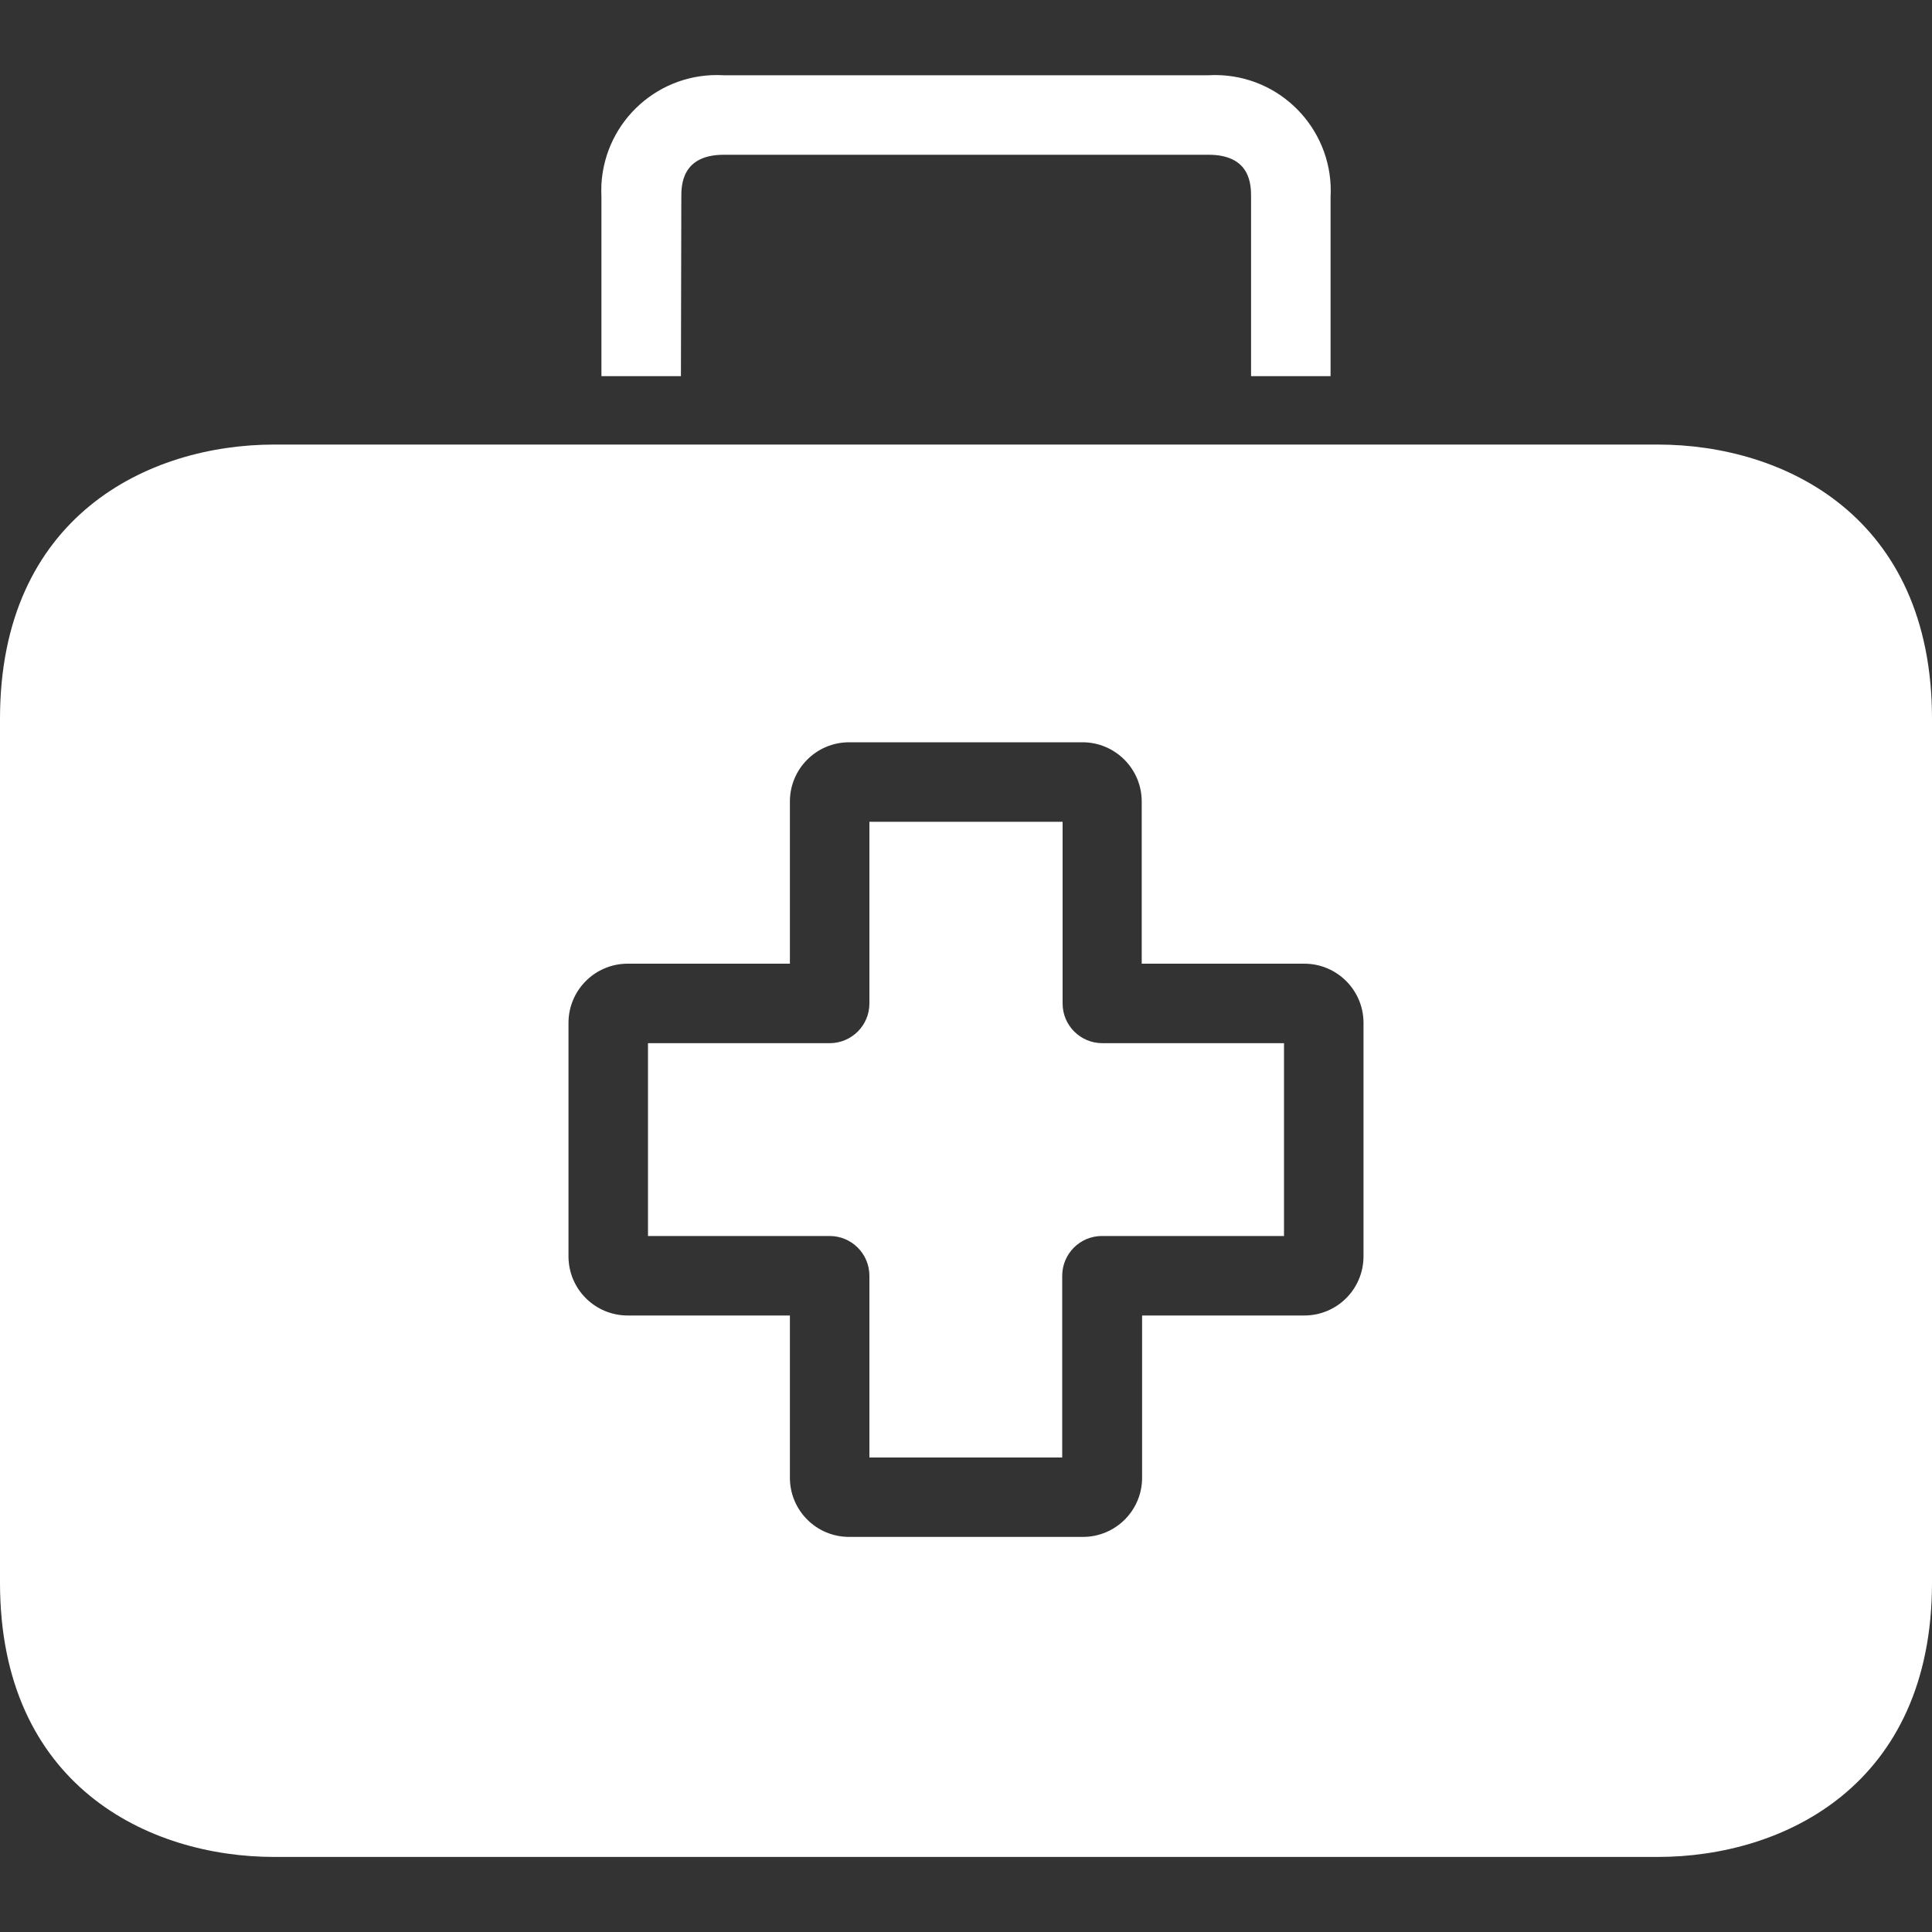 <svg width="20" height="20" viewBox="0 0 20 20" fill="none" xmlns="http://www.w3.org/2000/svg">
<rect x="0" y="0" width="20" height="20" fill="#333333" stroke="none"/>
<g clip-path="url(#clip0_14_67)">
<path d="M11.412 10.799C11.184 10.799 11 10.615 11 10.388V8.507H9V10.388C9 10.615 8.816 10.799 8.588 10.799H6.708V12.795H8.588C8.816 12.795 9 12.979 9 13.207V15.088H10.996V13.207C10.996 12.979 11.18 12.795 11.407 12.795H13.292V10.799H11.412Z" fill="white"/>
<path d="M17.16 4.602H2.84C1.531 4.602 0 5.347 0 7.441V16.384C0 18.478 1.531 19.223 2.84 19.223H17.16C18.469 19.223 20 18.478 20 16.384V7.441C20 5.347 18.473 4.602 17.16 4.602ZM14.115 13.005C14.115 13.344 13.841 13.618 13.502 13.618H11.823V15.297C11.823 15.636 11.549 15.91 11.21 15.91H8.79C8.451 15.91 8.177 15.636 8.177 15.297V13.618H6.502C6.163 13.62 5.887 13.348 5.885 13.009C5.885 13.008 5.885 13.006 5.885 13.005V10.589C5.885 10.251 6.159 9.976 6.498 9.976H8.177V8.297C8.177 7.959 8.451 7.684 8.79 7.684H11.206C11.544 7.684 11.819 7.959 11.819 8.297V9.976H13.498C13.837 9.974 14.113 10.247 14.115 10.585C14.115 10.587 14.115 10.588 14.115 10.589V13.005Z" fill="white"/>
<path d="M12.646 0.779C12.601 0.776 12.555 0.776 12.51 0.779H7.49C6.829 0.741 6.264 1.246 6.226 1.907C6.224 1.952 6.224 1.997 6.226 2.042V3.894H7.049L7.053 2.042C7.053 1.923 7.053 1.602 7.494 1.602H12.51C12.951 1.602 12.951 1.919 12.951 2.042V3.894H13.774V2.042C13.811 1.382 13.306 0.816 12.646 0.779Z" fill="white"/>
</g>
<defs>
<clipPath id="clip0_14_67">
<rect width="20" height="20" fill="white"/>
</clipPath>
</defs>
</svg>
